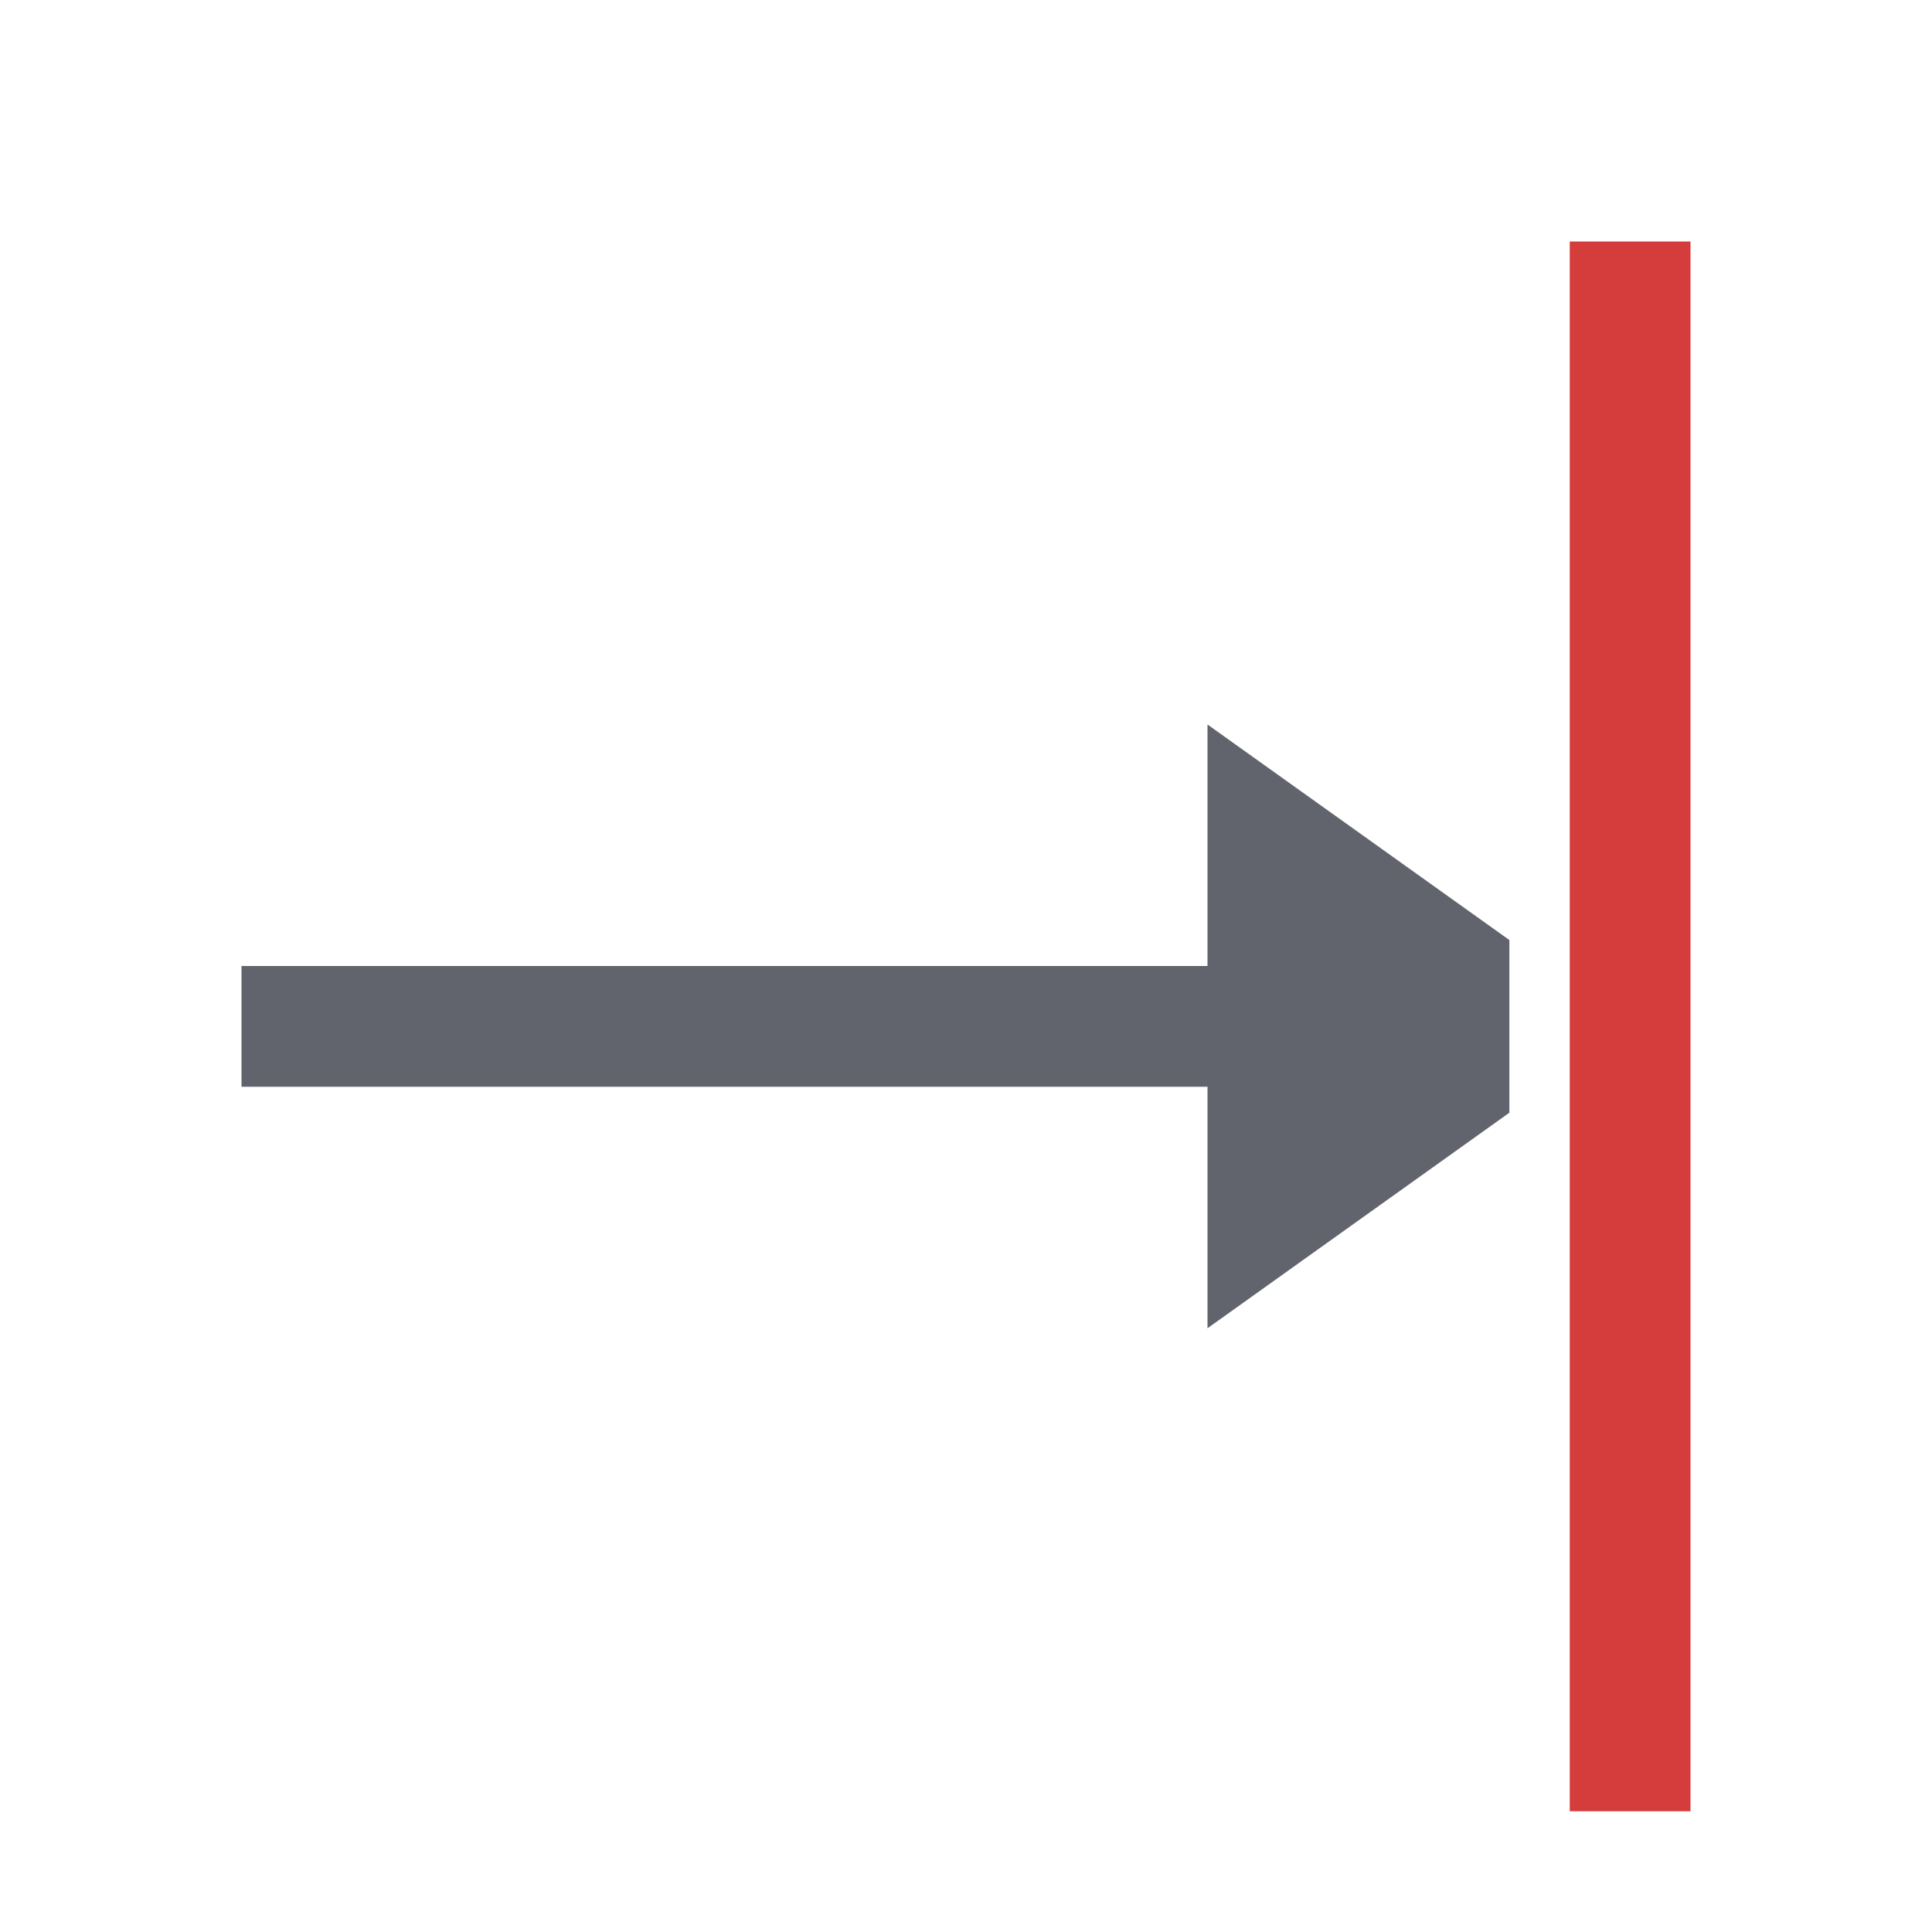 <?xml version="1.0" encoding="utf-8"?>
<!-- Generator: Adobe Illustrator 26.0.1, SVG Export Plug-In . SVG Version: 6.00 Build 0)  -->
<svg version="1.1" id="Layer_1" xmlns="http://www.w3.org/2000/svg" xmlns:xlink="http://www.w3.org/1999/xlink" x="0px" y="0px"
	 viewBox="0 0 32 32" style="enable-background:new 0 0 32 32;" xml:space="preserve">
<style type="text/css">
	.st0{fill:#62646D;}
	.st1{fill:#D43D3C;}
</style>
<g>
	<g>
		<polygon class="st0" points="4,16 20,16 20,12 25,15.57 25,18.43 20,22 20,18 4,18 		"/>
	</g>
	<g>
		<rect x="26" y="4" class="st1" width="2" height="26"/>
	</g>
</g>
</svg>
